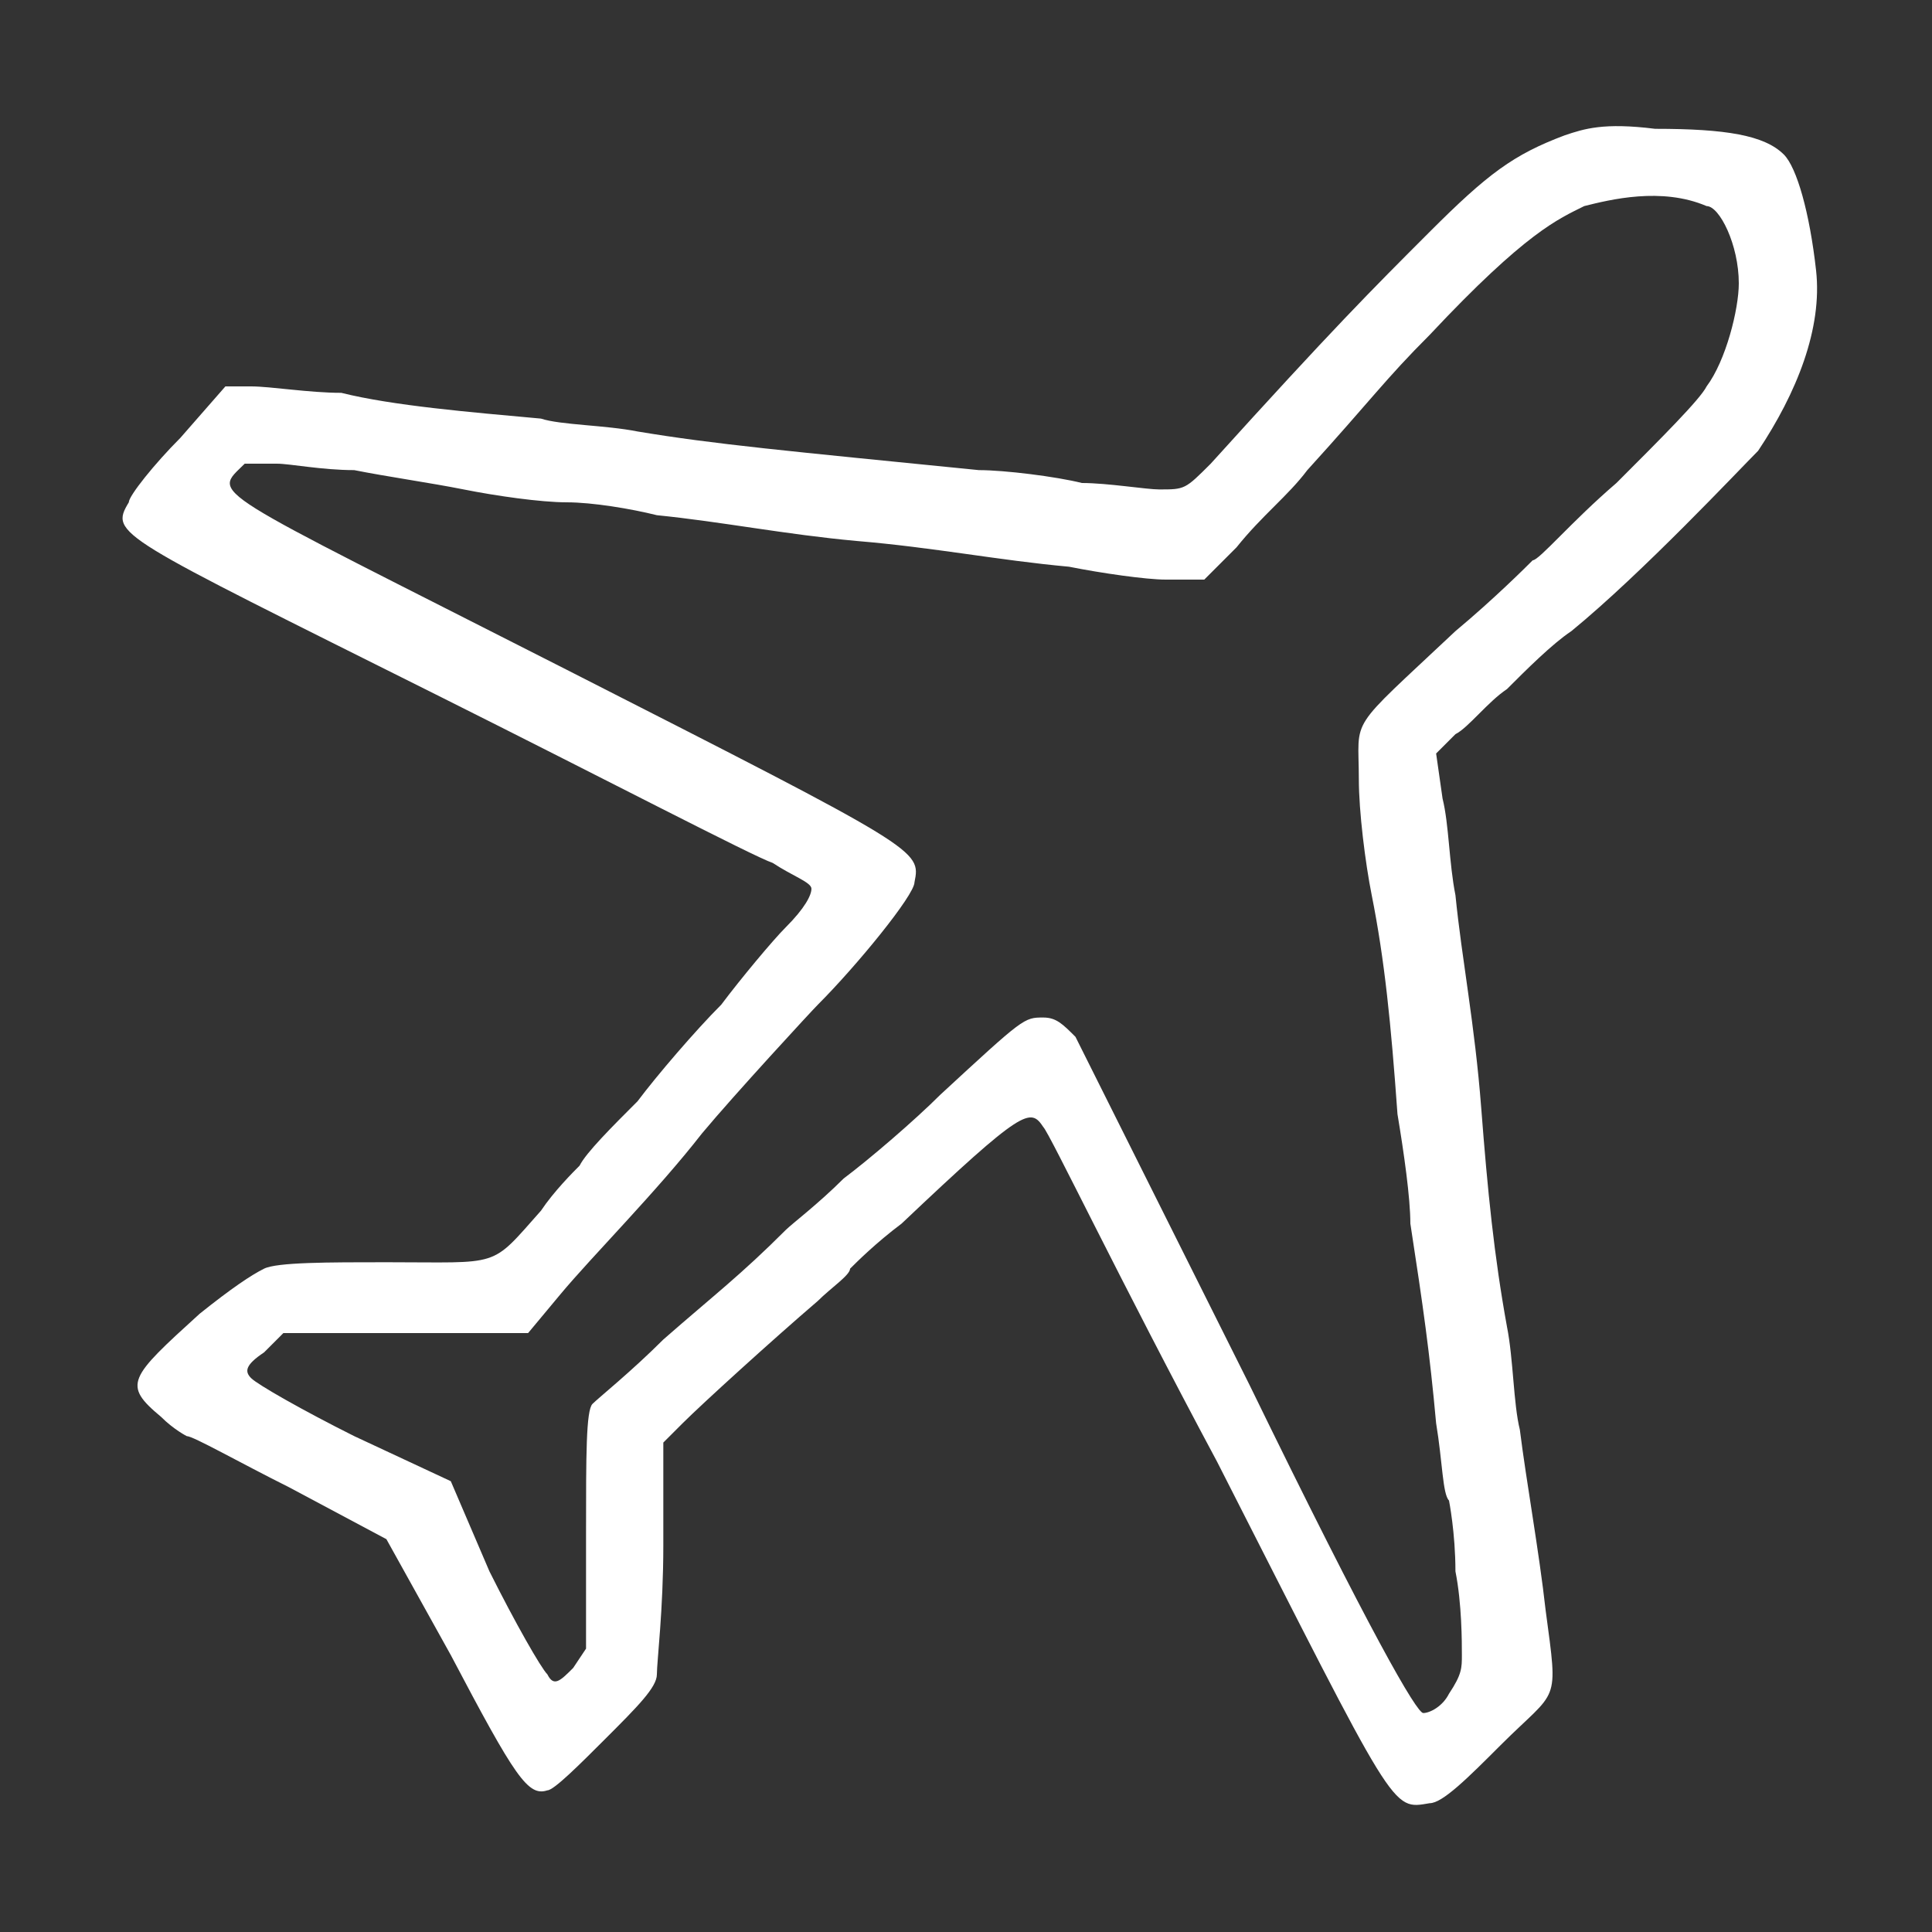 <?xml version="1.0" encoding="utf-8"?>
<!-- Generator: Adobe Illustrator 23.0.5, SVG Export Plug-In . SVG Version: 6.00 Build 0)  -->
<svg version="1.1" id="Livello_1" xmlns="http://www.w3.org/2000/svg" xmlns:xlink="http://www.w3.org/1999/xlink" x="0px" y="0px"
	 viewBox="0 0 30 30" style="enable-background:new 0 0 30 30;" xml:space="preserve">
<rect x="0" y="0" width="30" height="30" fill="#333333" stroke="none"/>
<style type="text/css">
	.st0{fill:#FFFFFF;}
</style>
<path class="st0" d="M24.3,2.1c-0.8,0.3-1.2,0.6-2.1,1.5c-0.9,0.9-1.5,1.5-3.4,3.6c-0.4,0.4-0.4,0.4-0.8,0.4c-0.2,0-0.8-0.1-1.2-0.1
	c-0.4-0.1-1.2-0.2-1.6-0.2C12.2,7,11.1,6.9,9.9,6.7C9.4,6.6,8.7,6.6,8.4,6.5C7.3,6.4,6.1,6.3,5.3,6.1C4.8,6.1,4.2,6,3.9,6H3.5
	L2.8,6.8C2.4,7.2,2,7.7,2,7.8c-0.3,0.5-0.2,0.5,4.8,3c2.6,1.3,4.9,2.5,5.2,2.6c0.3,0.2,0.6,0.3,0.6,0.4c0,0.1-0.1,0.3-0.4,0.6
	c-0.2,0.2-0.7,0.8-1,1.2c-0.4,0.4-1,1.1-1.3,1.5c-0.4,0.4-0.8,0.8-0.9,1c-0.1,0.1-0.4,0.4-0.6,0.7c-0.8,0.9-0.6,0.8-2.4,0.8
	c-0.9,0-1.7,0-1.9,0.1c-0.2,0.1-0.5,0.3-1,0.7C2,21.4,1.9,21.5,2.5,22c0.2,0.2,0.4,0.3,0.4,0.3c0.1,0,0.8,0.4,1.6,0.8l1.5,0.8
	L7,25.7c1,1.9,1.2,2.2,1.5,2.1c0.1,0,0.5-0.4,0.9-0.8c0.5-0.5,0.8-0.8,0.8-1c0-0.2,0.1-1,0.1-2v-1.6l0.3-0.3
	c0.3-0.3,1.4-1.3,2.1-1.9c0.2-0.2,0.5-0.4,0.5-0.5c0.1-0.1,0.4-0.4,0.8-0.7c1.9-1.8,2-1.8,2.2-1.5c0.1,0.1,1.2,2.4,2.7,5.2
	c2.8,5.5,2.7,5.4,3.3,5.3c0.2,0,0.6-0.4,1.1-0.9c0.9-0.9,0.9-0.6,0.7-2.1c-0.1-0.9-0.3-2-0.4-2.8c-0.1-0.4-0.1-1.1-0.2-1.6
	c-0.2-1.1-0.3-2.1-0.4-3.4c-0.1-1.3-0.3-2.3-0.4-3.3c-0.1-0.5-0.1-1.1-0.2-1.5l-0.1-0.7l0.3-0.3c0.2-0.1,0.5-0.5,0.8-0.7
	c0.3-0.3,0.7-0.7,1-0.9c1.1-0.9,2.6-2.5,2.9-2.8c0.6-0.9,1-1.9,0.9-2.8c-0.1-0.9-0.3-1.6-0.5-1.8c-0.3-0.3-0.9-0.4-2-0.4
	C24.9,1.9,24.6,2,24.3,2.1L24.3,2.1z M26.5,3.2C26.7,3.2,27,3.8,27,4.4c0,0.4-0.2,1.2-0.5,1.6c-0.1,0.2-0.7,0.8-1.4,1.5
	c-0.7,0.6-1.2,1.2-1.3,1.2c-0.1,0.1-0.6,0.6-1.2,1.1c-1.7,1.6-1.5,1.3-1.5,2.3c0,0.5,0.1,1.3,0.2,1.8c0.2,1,0.3,2,0.4,3.4
	c0.1,0.6,0.2,1.3,0.2,1.7c0.2,1.3,0.3,2,0.4,3.1c0.1,0.6,0.1,1.1,0.2,1.2c0,0,0.1,0.5,0.1,1.1c0.1,0.5,0.1,1.1,0.1,1.3
	c0,0.2,0,0.3-0.2,0.6c-0.1,0.2-0.3,0.3-0.4,0.3c-0.1,0-0.8-1.2-2.7-5.1c-1.4-2.8-2.6-5.2-2.7-5.4c-0.2-0.2-0.3-0.3-0.5-0.3
	c-0.3,0-0.3,0-1.6,1.2c-0.4,0.4-1.1,1-1.5,1.3c-0.4,0.4-0.8,0.7-0.9,0.8c-0.7,0.7-1.1,1-1.9,1.7c-0.5,0.5-1,0.9-1.1,1
	c-0.1,0.1-0.1,0.8-0.1,2l0,1.8l-0.2,0.3c-0.2,0.2-0.3,0.3-0.4,0.1c-0.1-0.1-0.5-0.8-0.9-1.6L7,23l-1.5-0.7c-0.8-0.4-1.5-0.8-1.6-0.9
	c-0.1-0.1-0.1-0.2,0.2-0.4l0.3-0.3l1.9,0l1.9,0l0.5-0.6c0.5-0.6,1.5-1.6,2.2-2.5c0.5-0.6,1.7-1.9,1.8-2c0.6-0.6,1.5-1.7,1.5-1.9
	c0.1-0.5,0.1-0.5-5.4-3.3c-5.7-2.9-5.5-2.7-5-3.2C4,7.2,4.1,7.2,4.3,7.2c0.2,0,0.7,0.1,1.2,0.1C6,7.4,6.7,7.5,7.2,7.6
	c0.5,0.1,1.2,0.2,1.6,0.2c0.4,0,1,0.1,1.4,0.2c1,0.1,2,0.3,3.1,0.4c1.2,0.1,2.2,0.3,3.3,0.4c0.5,0.1,1.2,0.2,1.5,0.2L18.7,9l0.5-0.5
	C19.6,8,20,7.7,20.3,7.3c1-1.1,1.2-1.4,1.9-2.1c1.5-1.6,2-1.8,2.4-2C25,3.1,25.8,2.9,26.5,3.2z M26.5,3.2"/>
</svg>
